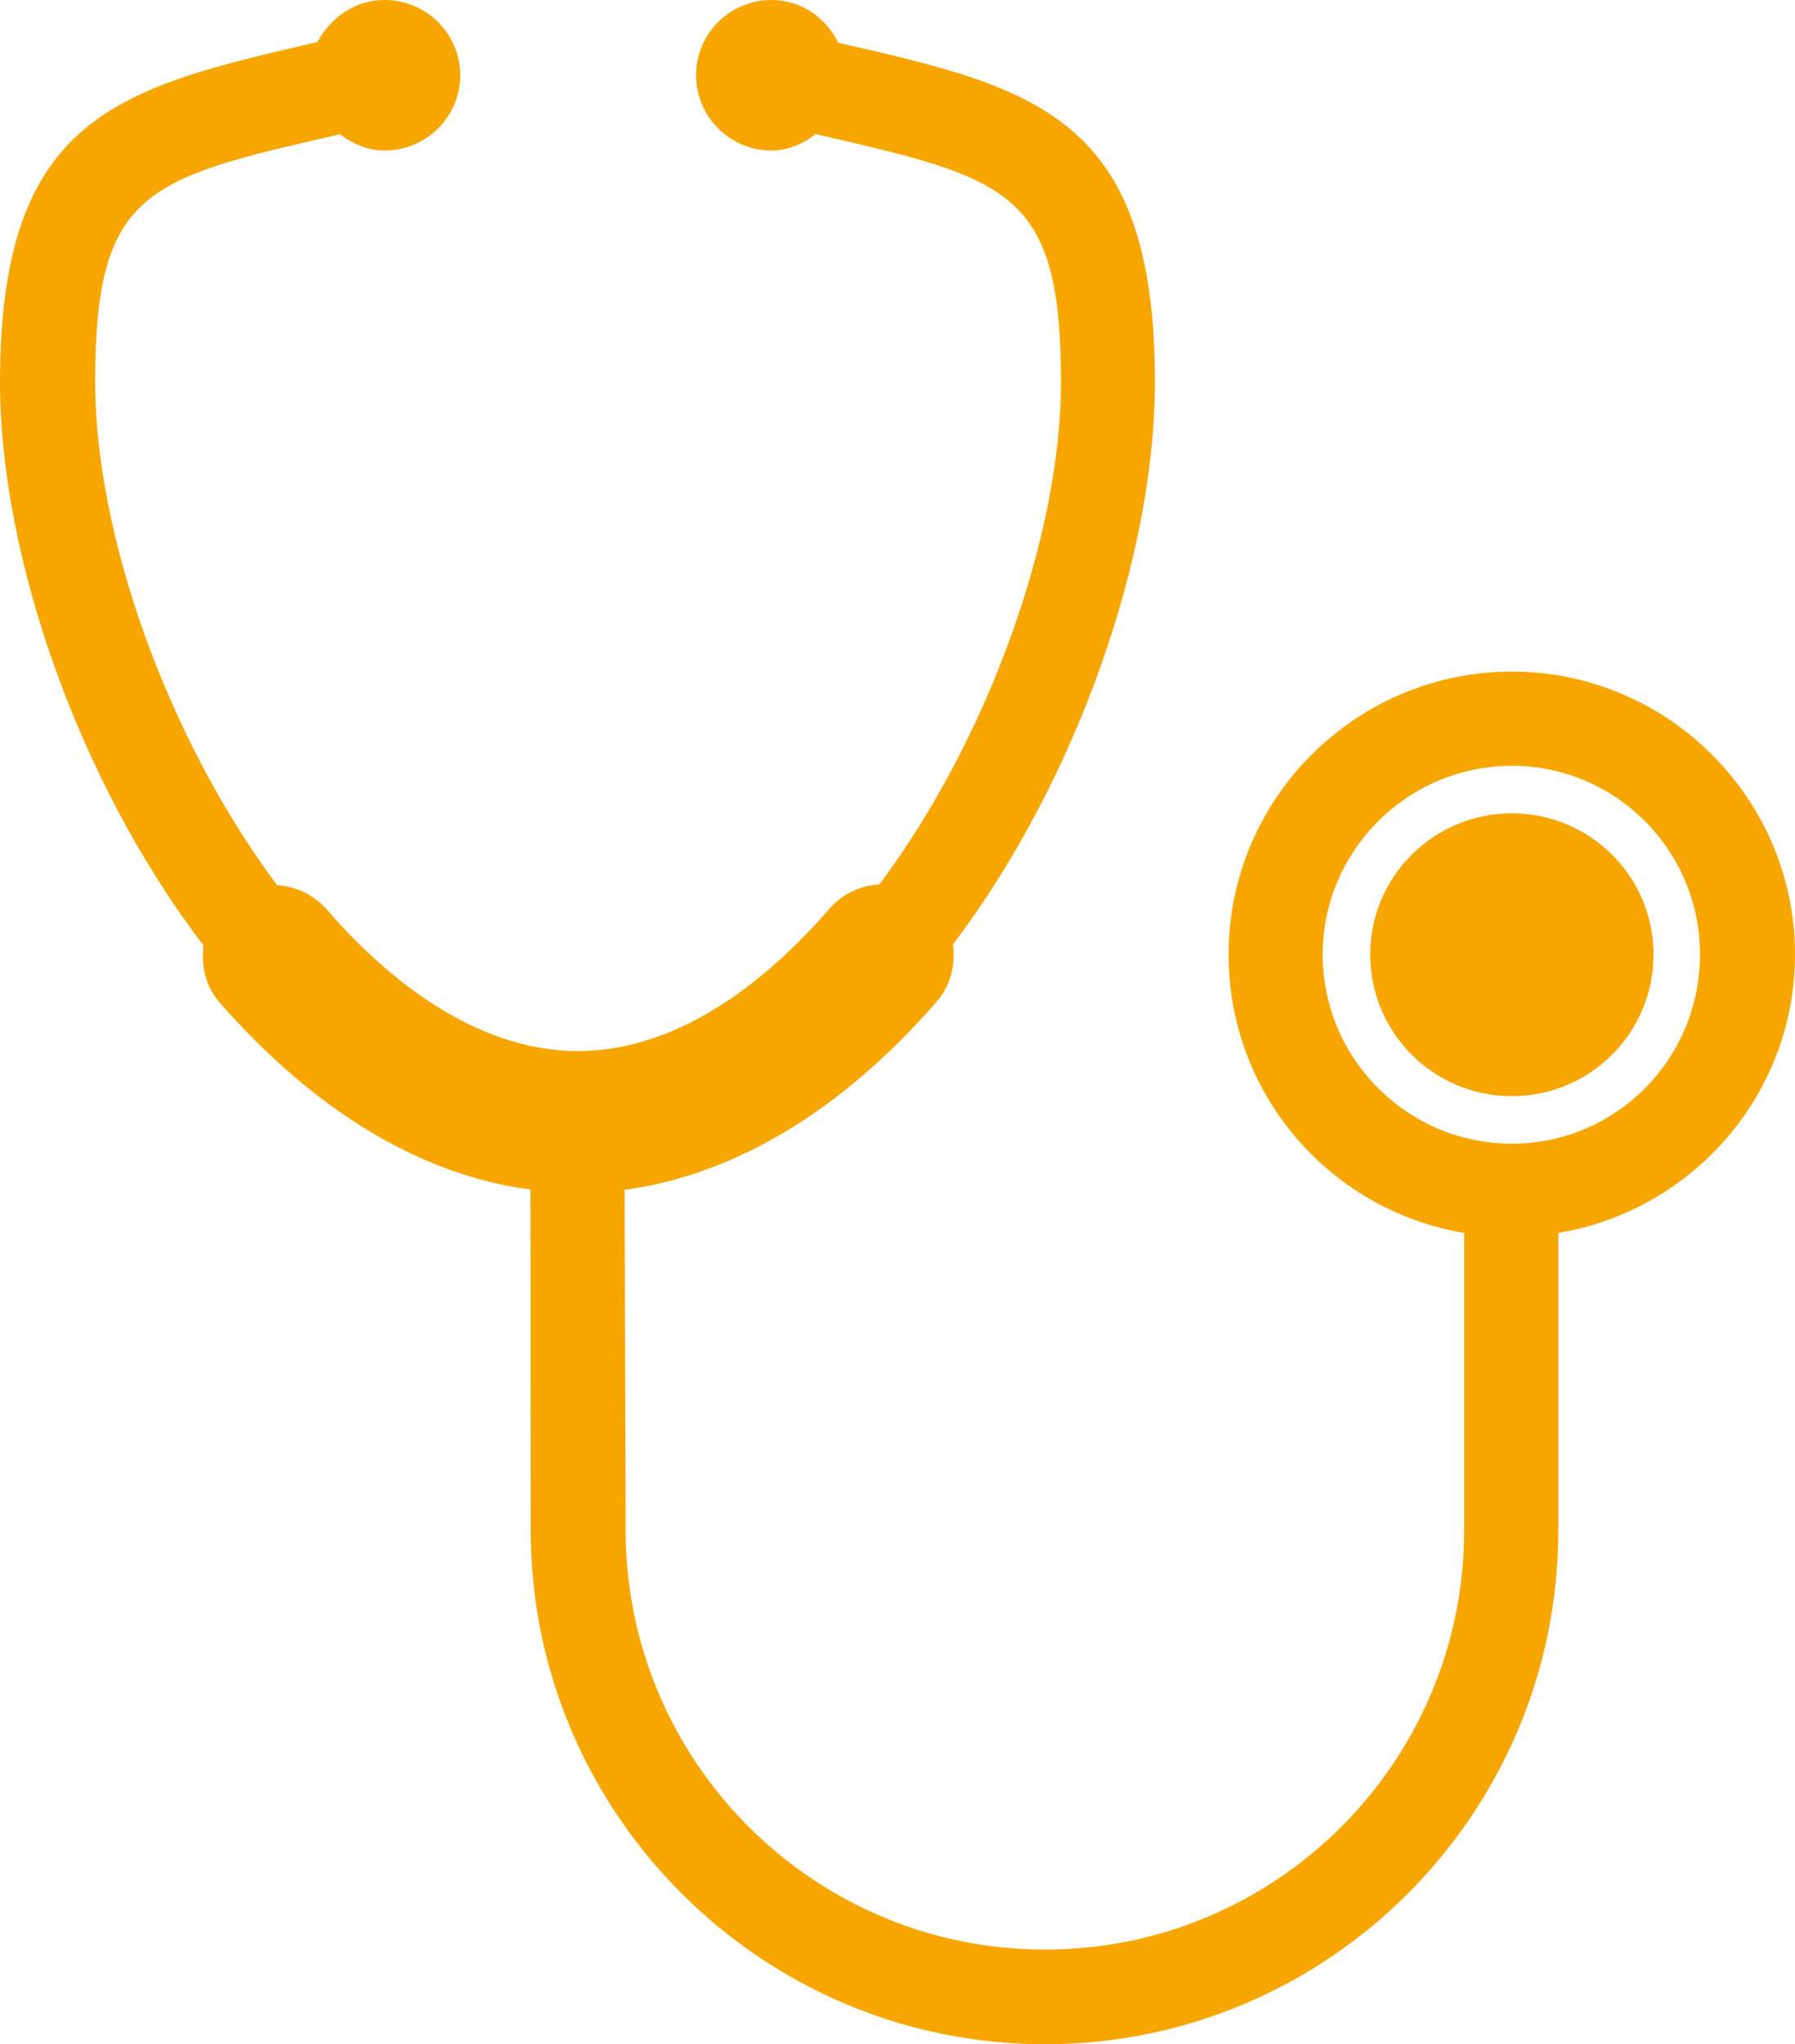 <?xml version="1.0" encoding="utf-8"?>
<!-- Generator: Adobe Illustrator 22.1.0, SVG Export Plug-In . SVG Version: 6.00 Build 0)  -->
<svg version="1.1" id="Ebene_1" xmlns="http://www.w3.org/2000/svg" xmlns:xlink="http://www.w3.org/1999/xlink" x="0px" y="0px"
	 viewBox="0 0 91.532 104.176" enable-background="new 0 0 91.532 104.176" xml:space="preserve">
<g>
	<path fill="#F7A600" d="M91.532,48.64c0-7.946-6.493-14.415-14.436-14.415c-7.956,0-14.447,6.469-14.447,14.415
		c0,7.152,5.198,13.053,12.014,14.191v15.147c0,11.803-9.574,21.374-21.374,21.374c-11.801,0-21.385-9.582-21.385-21.374
		l-0.052-17.345c5.597-0.753,11.069-4.019,15.934-9.613c0.711-0.826,0.935-1.883,0.813-2.891
		c6.35-8.402,10.295-19.859,10.295-28.656c0-13.582-6.084-14.996-16.155-17.296l-0.01-0.031C42.108,0.906,40.858,0,39.34,0
		c-2.125,0-3.844,1.719-3.844,3.826c0,2.125,1.719,3.844,3.844,3.844c0.846,0,1.638-0.346,2.261-0.844l0.091,0.031
		c9.777,2.248,12.41,2.857,12.41,12.616c0,7.74-3.662,18.108-9.256,25.596c-0.927,0.05-1.852,0.456-2.534,1.219
		c-2.86,3.308-7.425,7.274-12.829,7.274c-5.401,0-9.97-3.925-12.827-7.222c-0.682-0.763-1.599-1.18-2.524-1.232
		c-5.615-7.506-9.279-17.884-9.279-25.635c0-9.767,2.594-10.379,12.423-12.616l0.031-0.031c0.68,0.497,1.414,0.844,2.307,0.844
		c2.128,0,3.857-1.719,3.857-3.844C23.461,1.719,21.742,0,19.614,0c-1.516,0-2.766,0.906-3.427,2.146h-0.01
		C6.094,4.477,0,5.86,0,19.473c0,8.808,3.959,20.304,10.376,28.708c-0.12,1.008,0.094,2.065,0.805,2.888
		c4.862,5.555,10.285,8.811,15.871,9.553l0.01,17.348c0,14.454,11.78,26.206,26.226,26.206c14.447,0,26.177-11.751,26.177-26.206
		V62.831C86.281,61.693,91.532,55.792,91.532,48.64L91.532,48.64z M77.096,58.284c-5.303,0-9.647-4.313-9.647-9.644
		c0-5.3,4.344-9.615,9.647-9.615c5.3,0,9.592,4.315,9.592,9.615C86.688,53.971,82.396,58.284,77.096,58.284L77.096,58.284z
		 M77.096,58.284"/>
	<path fill="#F7A600" d="M77.096,41.447c-3.98,0-7.225,3.214-7.225,7.193c0,4.008,3.245,7.222,7.225,7.222
		c3.977,0,7.222-3.214,7.222-7.222C84.318,44.66,81.073,41.447,77.096,41.447L77.096,41.447z M77.096,41.447"/>
</g>
</svg>
